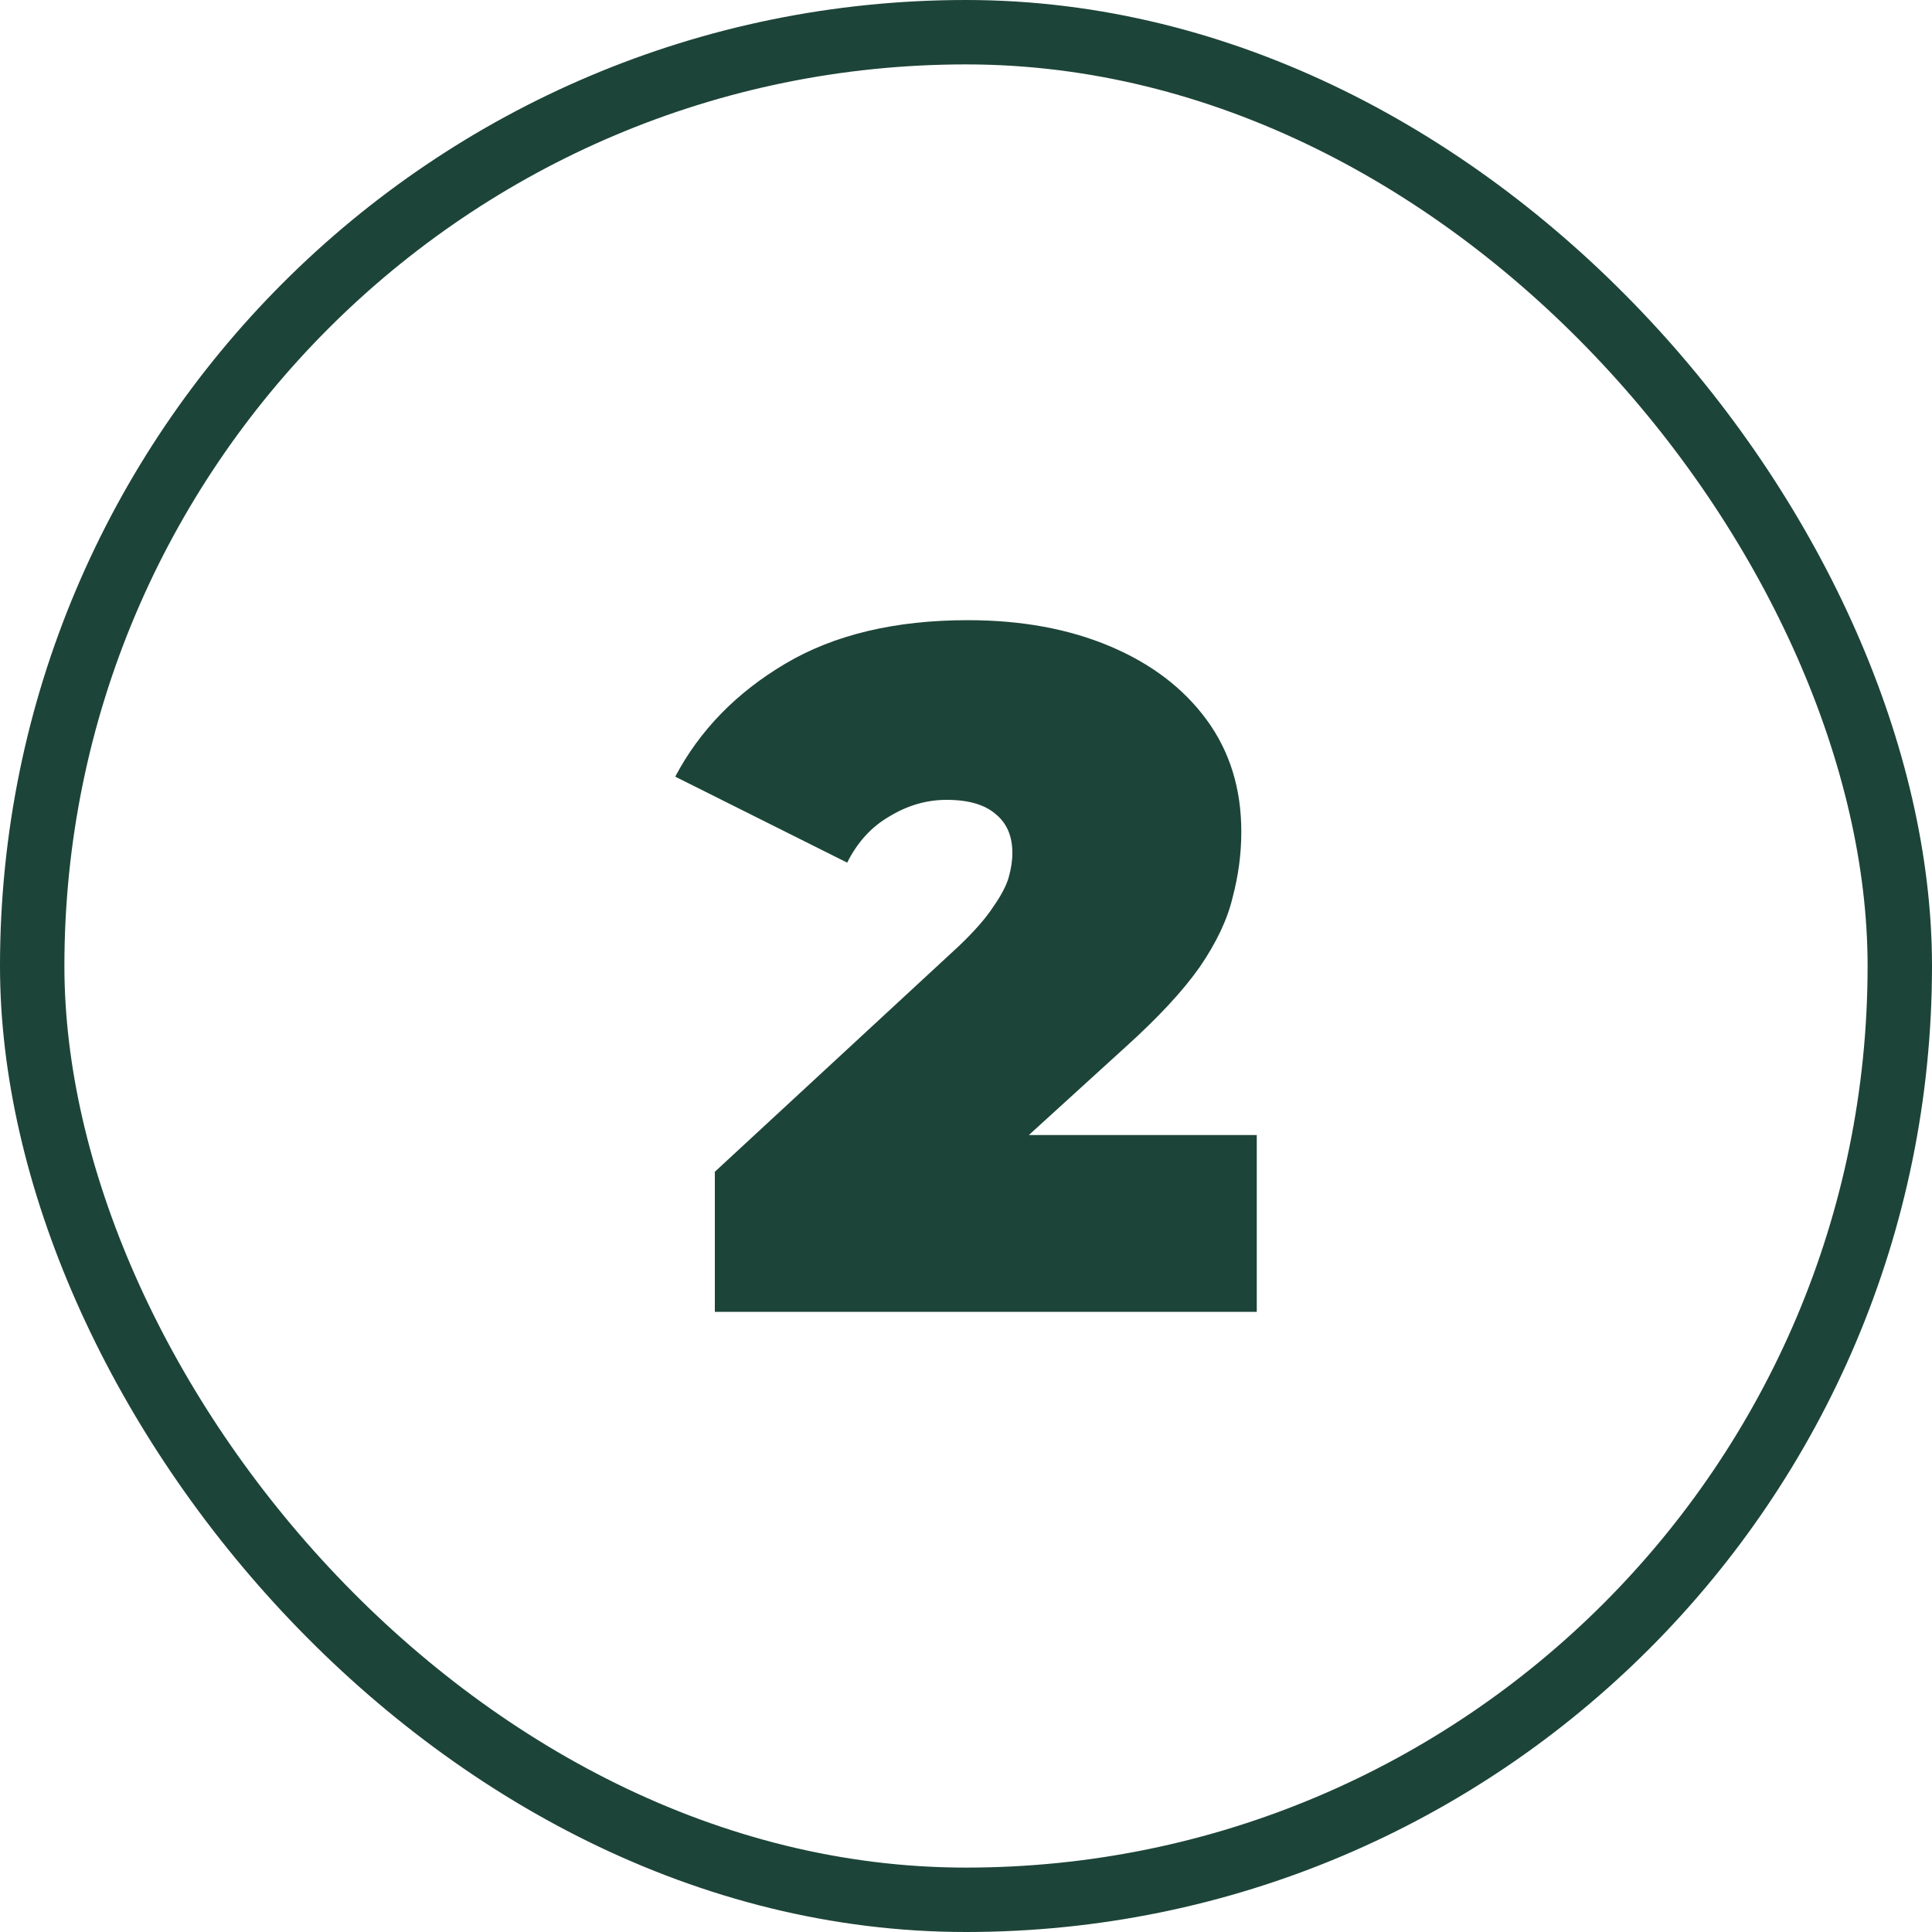 <svg xmlns="http://www.w3.org/2000/svg" width="60" height="60" viewBox="0 0 60 60" fill="none"><rect x="1" y="1" width="58" height="58" rx="29" stroke="#1D4438" stroke-width="2"></rect><path d="M22.2 40.74V36.39L29.79 29.37C30.27 28.91 30.62 28.51 30.84 28.17C31.08 27.83 31.24 27.53 31.32 27.27C31.4 26.99 31.44 26.73 31.44 26.49C31.44 25.97 31.27 25.57 30.93 25.29C30.59 24.99 30.08 24.84 29.4 24.84C28.78 24.84 28.19 25.01 27.63 25.35C27.07 25.67 26.63 26.15 26.31 26.79L20.97 24.12C21.73 22.68 22.87 21.51 24.39 20.61C25.91 19.71 27.8 19.26 30.06 19.26C31.72 19.26 33.19 19.53 34.47 20.07C35.75 20.61 36.75 21.37 37.47 22.35C38.19 23.33 38.55 24.49 38.55 25.83C38.55 26.51 38.46 27.19 38.28 27.87C38.12 28.55 37.78 29.27 37.26 30.03C36.74 30.77 35.97 31.6 34.95 32.52L29.25 37.71L28.14 35.25H39.03V40.74H22.2Z" fill="#1D4438"></path></svg>